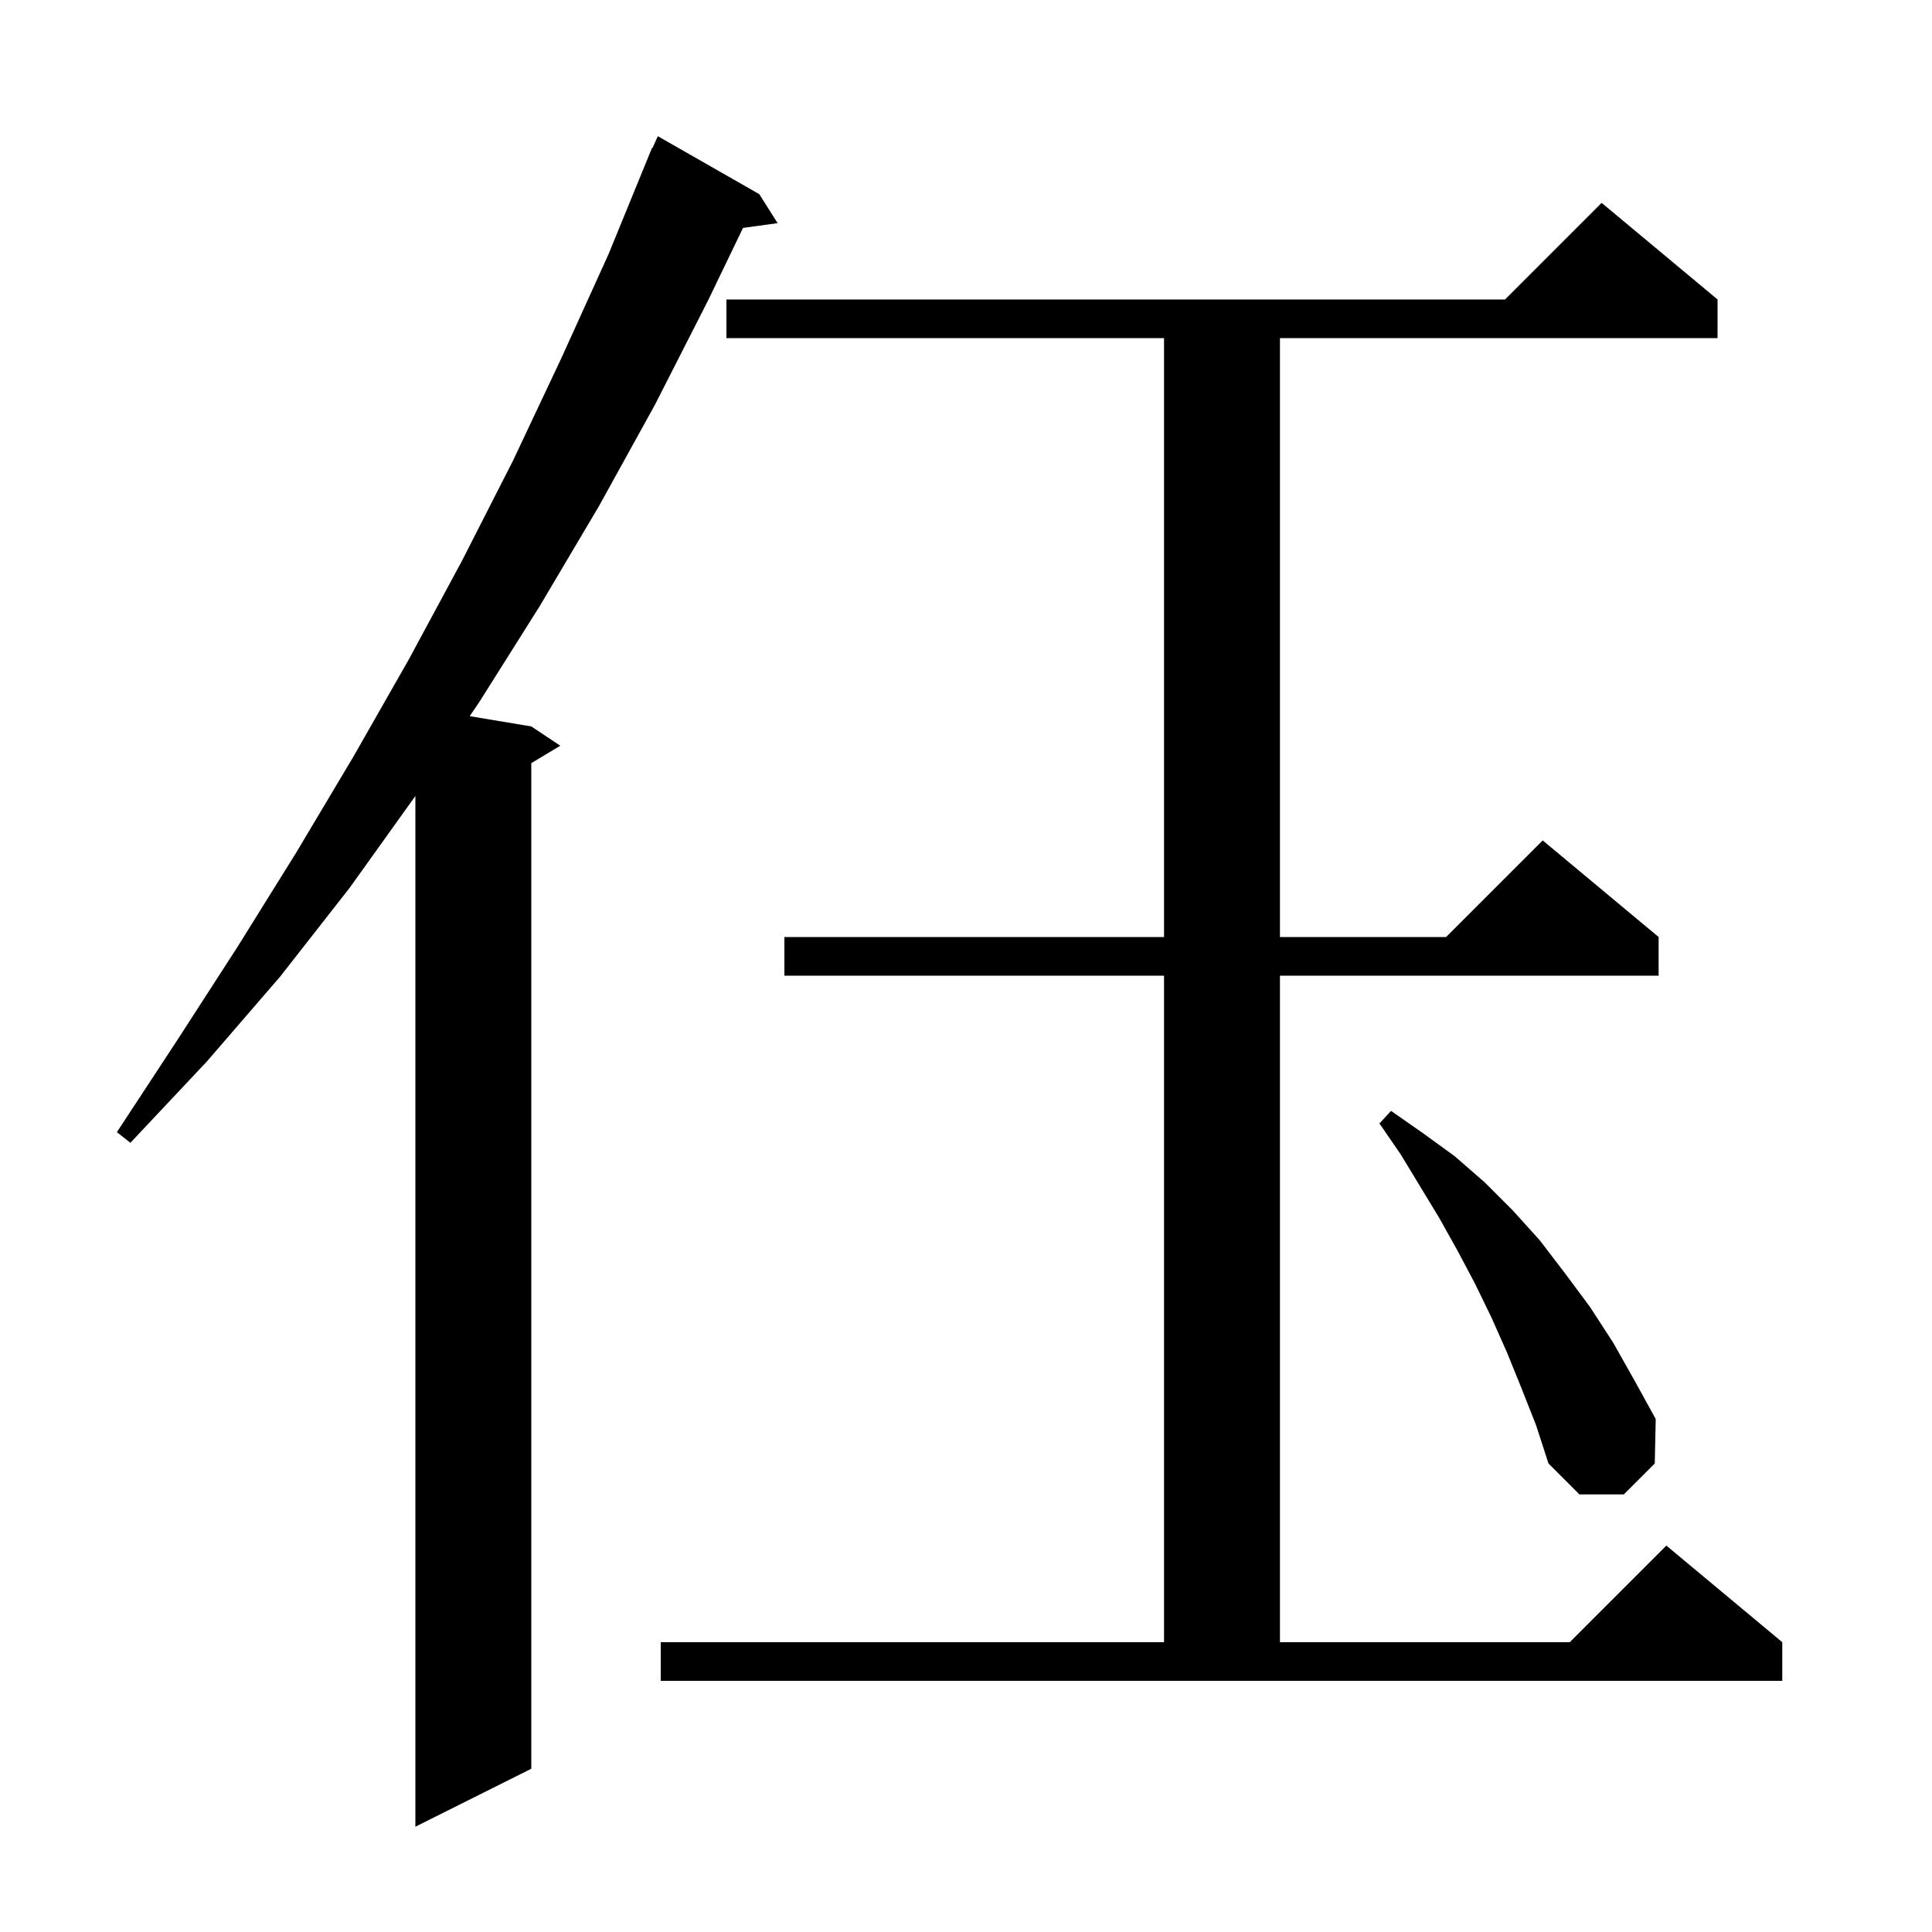 <svg xmlns="http://www.w3.org/2000/svg" xmlns:xlink="http://www.w3.org/1999/xlink" version="1.1" baseProfile="full" viewBox="0 0 200 200" width="200" height="200"><g fill="currentColor"><path d="M 78.6 20.1 L 80.5 23.1 L 76.916 23.594 L 73.3 31.1 L 67.8 41.9 L 62.0 52.4 L 55.9 62.7 L 49.6 72.7 L 48.622 74.137 L 55.0 75.2 L 58.0 77.2 L 55.0 79.0 L 55.0 183.1 L 43.0 189.1 L 43.0 82.4 L 36.2 91.9 L 29.0 101.1 L 21.4 109.9 L 13.5 118.3 L 12.1 117.2 L 18.4 107.6 L 24.6 98.0 L 30.7 88.2 L 36.6 78.3 L 42.3 68.3 L 47.8 58.1 L 53.1 47.7 L 58.1 37.1 L 63.0 26.3 L 67.5 15.3 L 67.546 15.32 L 68.1 14.1 Z M 68.4 170.0 L 120.5 170.0 L 120.5 101.0 L 81.2 101.0 L 81.2 97.0 L 120.5 97.0 L 120.5 35.0 L 75.2 35.0 L 75.2 31.0 L 155.8 31.0 L 165.8 21.0 L 177.8 31.0 L 177.8 35.0 L 132.5 35.0 L 132.5 97.0 L 149.7 97.0 L 159.7 87.0 L 171.7 97.0 L 171.7 101.0 L 132.5 101.0 L 132.5 170.0 L 162.5 170.0 L 172.5 160.0 L 184.5 170.0 L 184.5 174.0 L 68.4 174.0 Z M 157.5 143.7 L 156.0 140.0 L 154.4 136.4 L 152.7 132.9 L 150.9 129.5 L 149.0 126.1 L 145.0 119.5 L 142.8 116.3 L 144.0 115.0 L 147.3 117.3 L 150.6 119.7 L 153.7 122.4 L 156.6 125.3 L 159.4 128.4 L 162.0 131.8 L 164.6 135.3 L 167.0 139.0 L 169.2 142.9 L 171.4 146.9 L 171.3 151.5 L 168.1 154.7 L 163.5 154.7 L 160.3 151.5 L 159.0 147.5 Z "/></g></svg>
